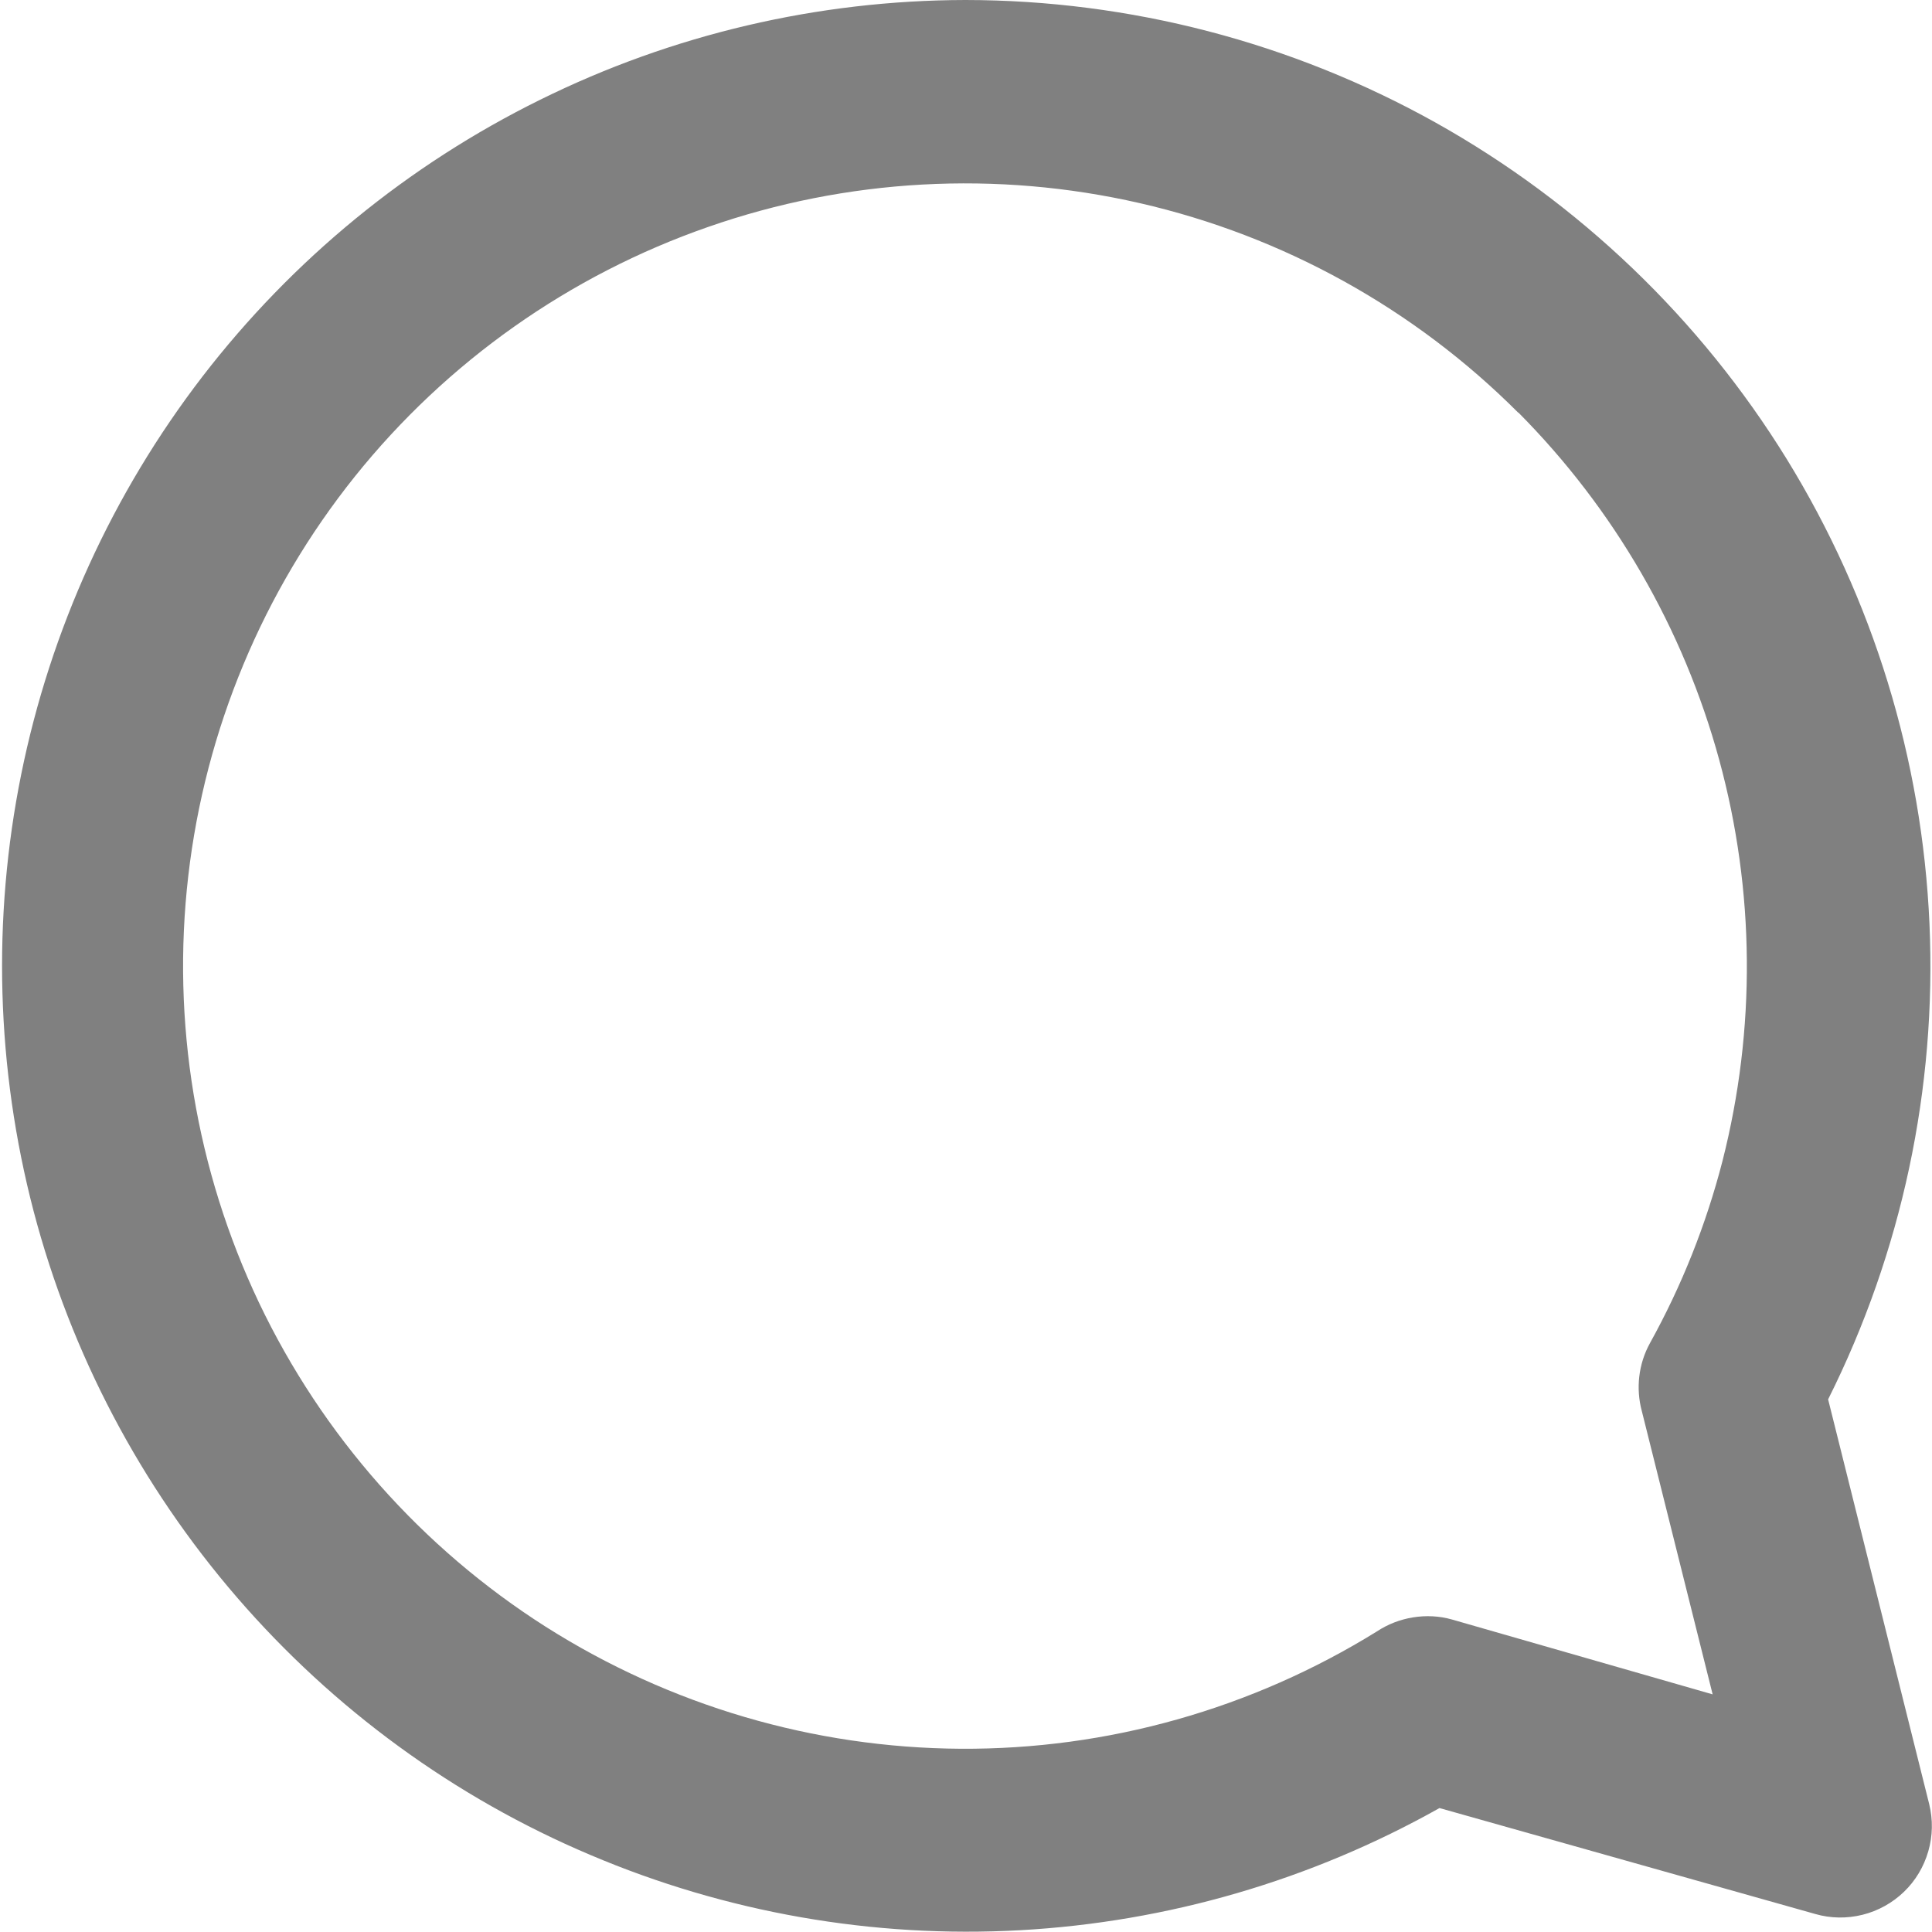 <svg width="13" height="13" viewBox="0 0 13 13" fill="none" xmlns="http://www.w3.org/2000/svg">
<g clip-path="url(#clip0_1_3897)">
<path d="M6.496 0C7.603 0.001 8.693 0.285 9.66 0.825C10.627 1.366 11.44 2.145 12.022 3.088C12.603 4.031 12.934 5.108 12.983 6.216C13.032 7.323 12.797 8.425 12.301 9.416L12.981 12.139C13.007 12.244 13.005 12.353 12.975 12.457C12.945 12.561 12.889 12.655 12.811 12.73C12.733 12.805 12.637 12.858 12.533 12.884C12.428 12.91 12.319 12.909 12.215 12.879L9.686 12.166C8.821 12.652 7.856 12.933 6.865 12.988C5.874 13.043 4.884 12.869 3.971 12.481C3.057 12.094 2.245 11.501 1.596 10.75C0.947 9.999 0.478 9.109 0.226 8.149C-0.025 7.188 -0.054 6.183 0.143 5.209C0.34 4.236 0.757 3.321 1.362 2.534C1.968 1.747 2.745 1.11 3.635 0.671C4.525 0.231 5.503 0.002 6.496 0V0ZM10.216 2.777C9.517 2.077 8.634 1.588 7.67 1.367C6.706 1.146 5.699 1.201 4.765 1.527C3.831 1.852 3.007 2.434 2.388 3.206C1.769 3.979 1.381 4.91 1.267 5.893C1.153 6.876 1.318 7.872 1.743 8.766C2.169 9.659 2.837 10.415 3.672 10.946C4.507 11.476 5.474 11.761 6.464 11.767C7.453 11.773 8.423 11.499 9.264 10.978C9.338 10.929 9.421 10.897 9.508 10.883C9.595 10.869 9.684 10.873 9.769 10.897L11.524 11.401L11.048 9.497C11.006 9.343 11.025 9.178 11.102 9.038C11.316 8.652 11.48 8.24 11.59 7.813C11.816 6.926 11.809 5.995 11.568 5.112C11.327 4.229 10.861 3.424 10.216 2.775V2.777Z" fill="#808080"/>
</g>
<defs>
<clipPath id="clip0_1_3897">
<rect width="13" height="13" fill="white"/>
</clipPath>
</defs>
</svg>
